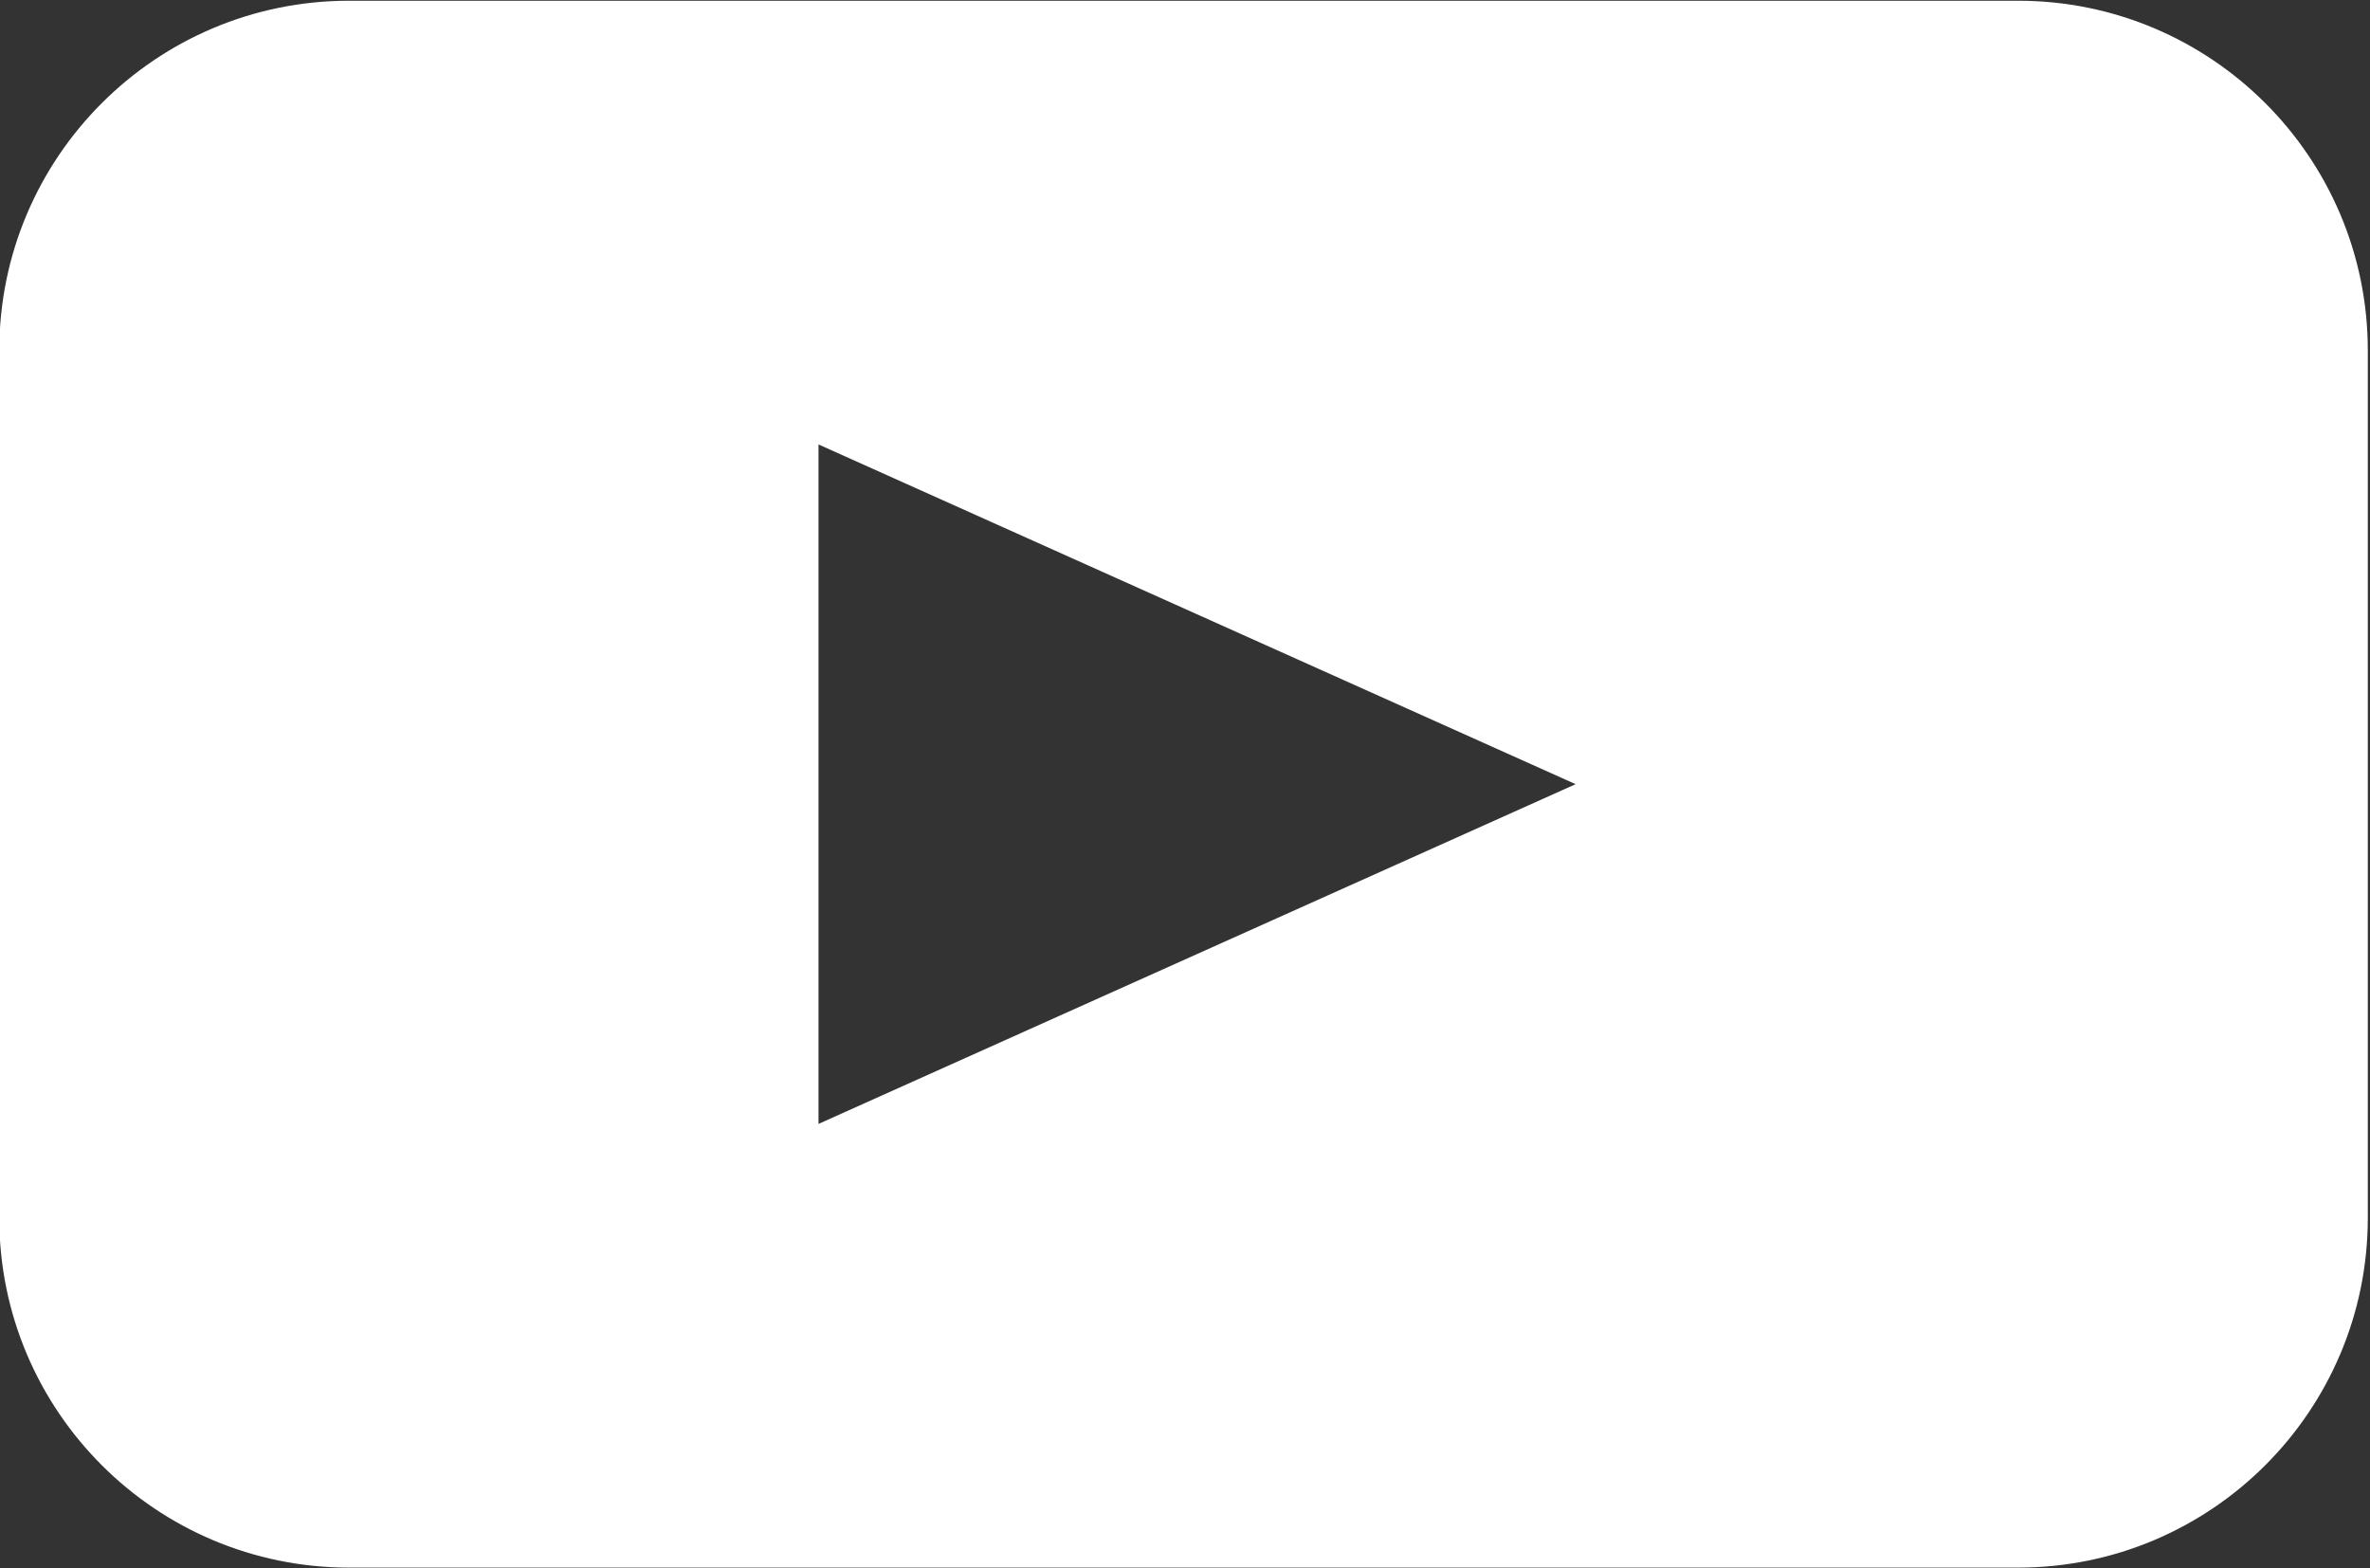 <?xml version="1.0" encoding="UTF-8" standalone="no"?><svg xmlns="http://www.w3.org/2000/svg" xmlns:xlink="http://www.w3.org/1999/xlink" fill="#ffffff" height="53.8" preserveAspectRatio="xMidYMid meet" version="1" viewBox="9.4 23.1 81.3 53.8" width="81.3" zoomAndPan="magnify"><rect x="9.4" y="23.1" width="81.3" height="53.8" fill="#333333" stroke="none"/><g id="change1_1"><path d="M78.625,23.125h-57.25c-6.627,0-12,5.373-12,12v29.75c0,6.627,5.373,12,12,12h57.25c6.627,0,12-5.373,12-12v-29.75 C90.625,28.498,85.252,23.125,78.625,23.125z M37.478,61.654V38.346L63.45,50L37.478,61.654z"/></g></svg>